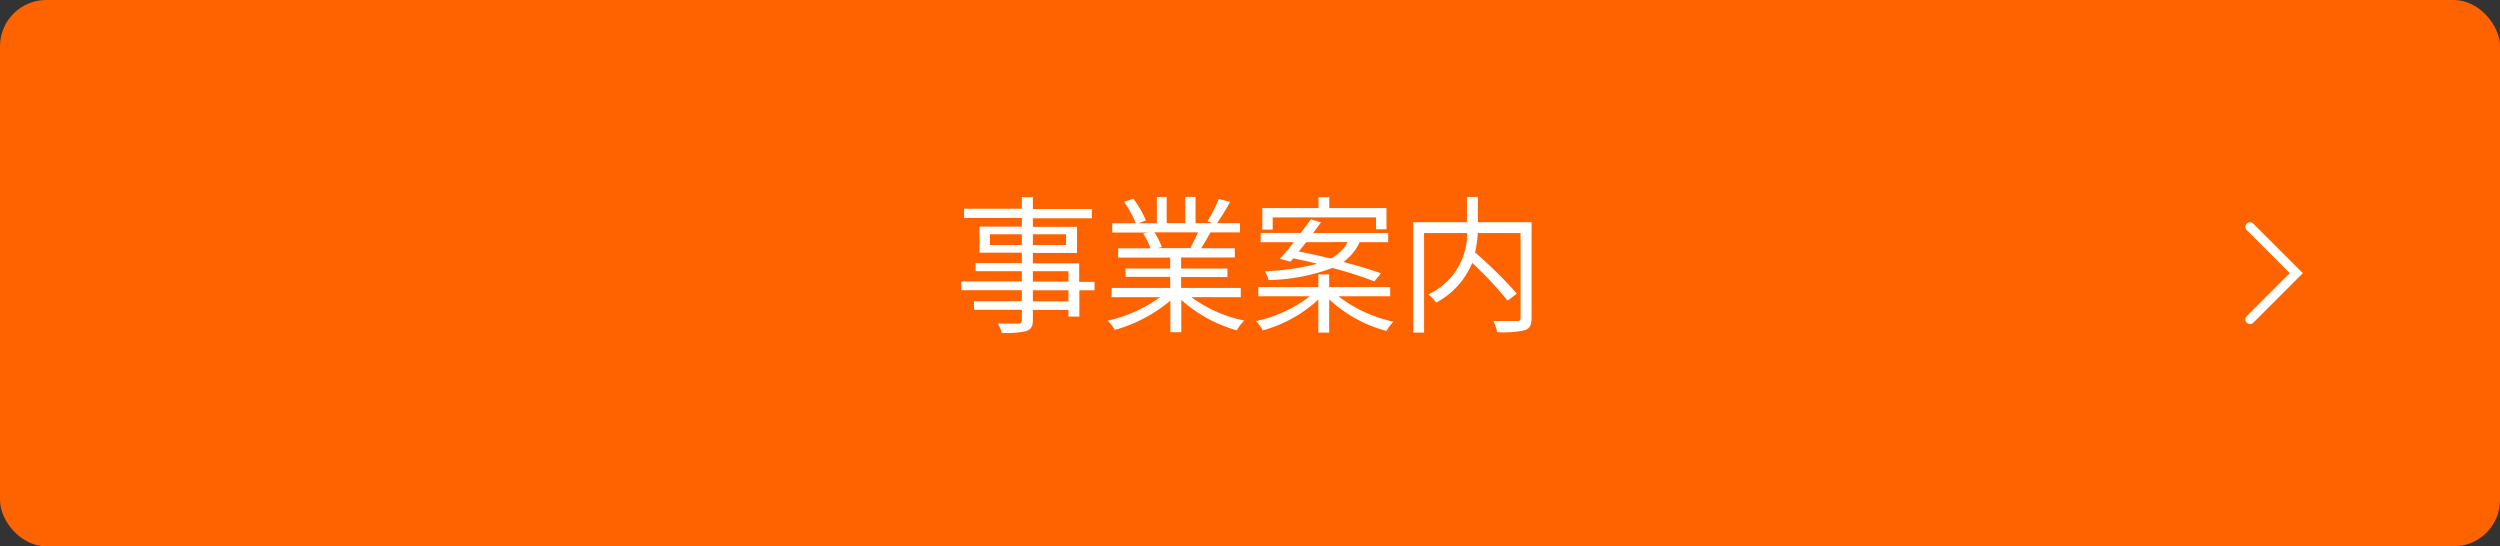 <svg xmlns="http://www.w3.org/2000/svg" viewBox="0 0 270 59"><rect x="0" y="0" width="270" height="59" fill="#333333" stroke="none"/><defs><style>.cls-1{fill:#ff6300;}.cls-2{fill:#fff;}.cls-3{fill:none;stroke:#fff;stroke-linecap:round;stroke-miterlimit:10;}</style></defs><title>Asset 10</title><g id="Layer_2" data-name="Layer 2"><g id="レイヤー_3" data-name="レイヤー 3"><rect class="cls-1" width="270" height="59" rx="5"/><path class="cls-2" d="M118.22,31.35h-1.65v2.84h-1.18v-.72h-3.84v1.1c0,.74-.23,1-.71,1.19a9.78,9.78,0,0,1-2.65.19,4.07,4.07,0,0,0-.42-1c1,0,1.92,0,2.19,0s.4-.12.4-.39v-1.1h-5.17v-.92h5.17v-1.2h-6.54v-.94h6.54V29.29h-5v-.88h5V27.29h-4.57V24.47h4.57v-.93h-6.24v-1h6.24V21.29h1.19v1.28h6.37v1h-6.37v.93h4.77v2.82h-4.77v1.12h5v2h1.65Zm-7.86-4.89V25.3h-3.44v1.16Zm1.19-1.16v1.16h3.58V25.3Zm0,5.11h3.84V29.29h-3.84Zm3.84.94h-3.84v1.2h3.84Z"/><path class="cls-2" d="M128.67,32.09a14.58,14.58,0,0,0,5.71,2.53,4.35,4.35,0,0,0-.8,1.06,15.12,15.12,0,0,1-6-3.29v3.49H126.4V32.47a16.06,16.06,0,0,1-6,3.16,5.24,5.24,0,0,0-.76-1,15.5,15.5,0,0,0,5.65-2.53h-5.24v-1h6.33V29.9h-4.82V29h4.82V27.82h-5.62v-1h3.49a7,7,0,0,0-.79-1.6l.56-.11h-3.9v-1h2.54a12.21,12.21,0,0,0-1.26-2.32l1-.33a11.19,11.19,0,0,1,1.36,2.35l-.82.3h2V21.27H126V24.1H128V21.27h1.12V24.1H131l-.59-.19a17.8,17.8,0,0,0,1.22-2.43l1.22.32a23.18,23.18,0,0,1-1.41,2.3h2.48v1h-3.2c-.32.61-.68,1.23-1,1.71h3.64v1h-5.8V29h5v.92h-5v1.18H134v1Zm-4-7a6.63,6.63,0,0,1,.8,1.6l-.51.11h3.76l-.16-.05a16,16,0,0,0,.82-1.66Z"/><path class="cls-2" d="M144.56,32a14.69,14.69,0,0,0,5.93,2.74,5.21,5.21,0,0,0-.76,1,14.56,14.56,0,0,1-6.18-3.41v3.59h-1.17V32.35a14.44,14.44,0,0,1-6,3.33,3.94,3.94,0,0,0-.75-1A14.48,14.48,0,0,0,141.45,32H135.9V31h6.48V29.64h1.17V31h6.59v1Zm-6.33-4.05c.45-.49,1-1.13,1.49-1.79h-3.57v-1h4.32c.4-.51.77-1,1.09-1.47l1.11.32c-.26.37-.55.75-.85,1.15h8.1v1h-3.08a5.39,5.39,0,0,1-1.76,2.13c1.56.4,3,.85,4.07,1.23l-.72.87a41.06,41.06,0,0,0-4.53-1.45A20.86,20.86,0,0,1,137,30.25a3.53,3.53,0,0,0-.39-.95,26.6,26.6,0,0,0,5.65-.81c-.88-.23-1.76-.42-2.59-.59l-.3.36Zm-.78-3.15h-1.12V22.47h6.07V21.29h1.16v1.18h6.18v2.29h-1.13V23.48H137.45Zm3.62,1.36-.8,1c1.07.21,2.27.47,3.45.76a4.26,4.26,0,0,0,1.83-1.78Z"/><path class="cls-2" d="M165.41,34.31c0,.77-.18,1.16-.72,1.35a10.58,10.58,0,0,1-3,.21,4.7,4.7,0,0,0-.4-1.2c1.12,0,2.21,0,2.54,0s.39-.11.39-.4V25.17H159.6a12.33,12.33,0,0,1-.29,2.09,47.79,47.79,0,0,1,4.51,4.45l-1,.76A39.65,39.65,0,0,0,159,28.39a8.57,8.57,0,0,1-3.89,4.29,5.09,5.09,0,0,0-.85-.89,7.23,7.23,0,0,0,4.19-6.62H153.8V35.92h-1.17V24h5.8V21.27h1.18V24h5.8Z"/><polyline class="cls-3" points="243 24.5 248 29.5 243 34.5"/></g></g></svg>